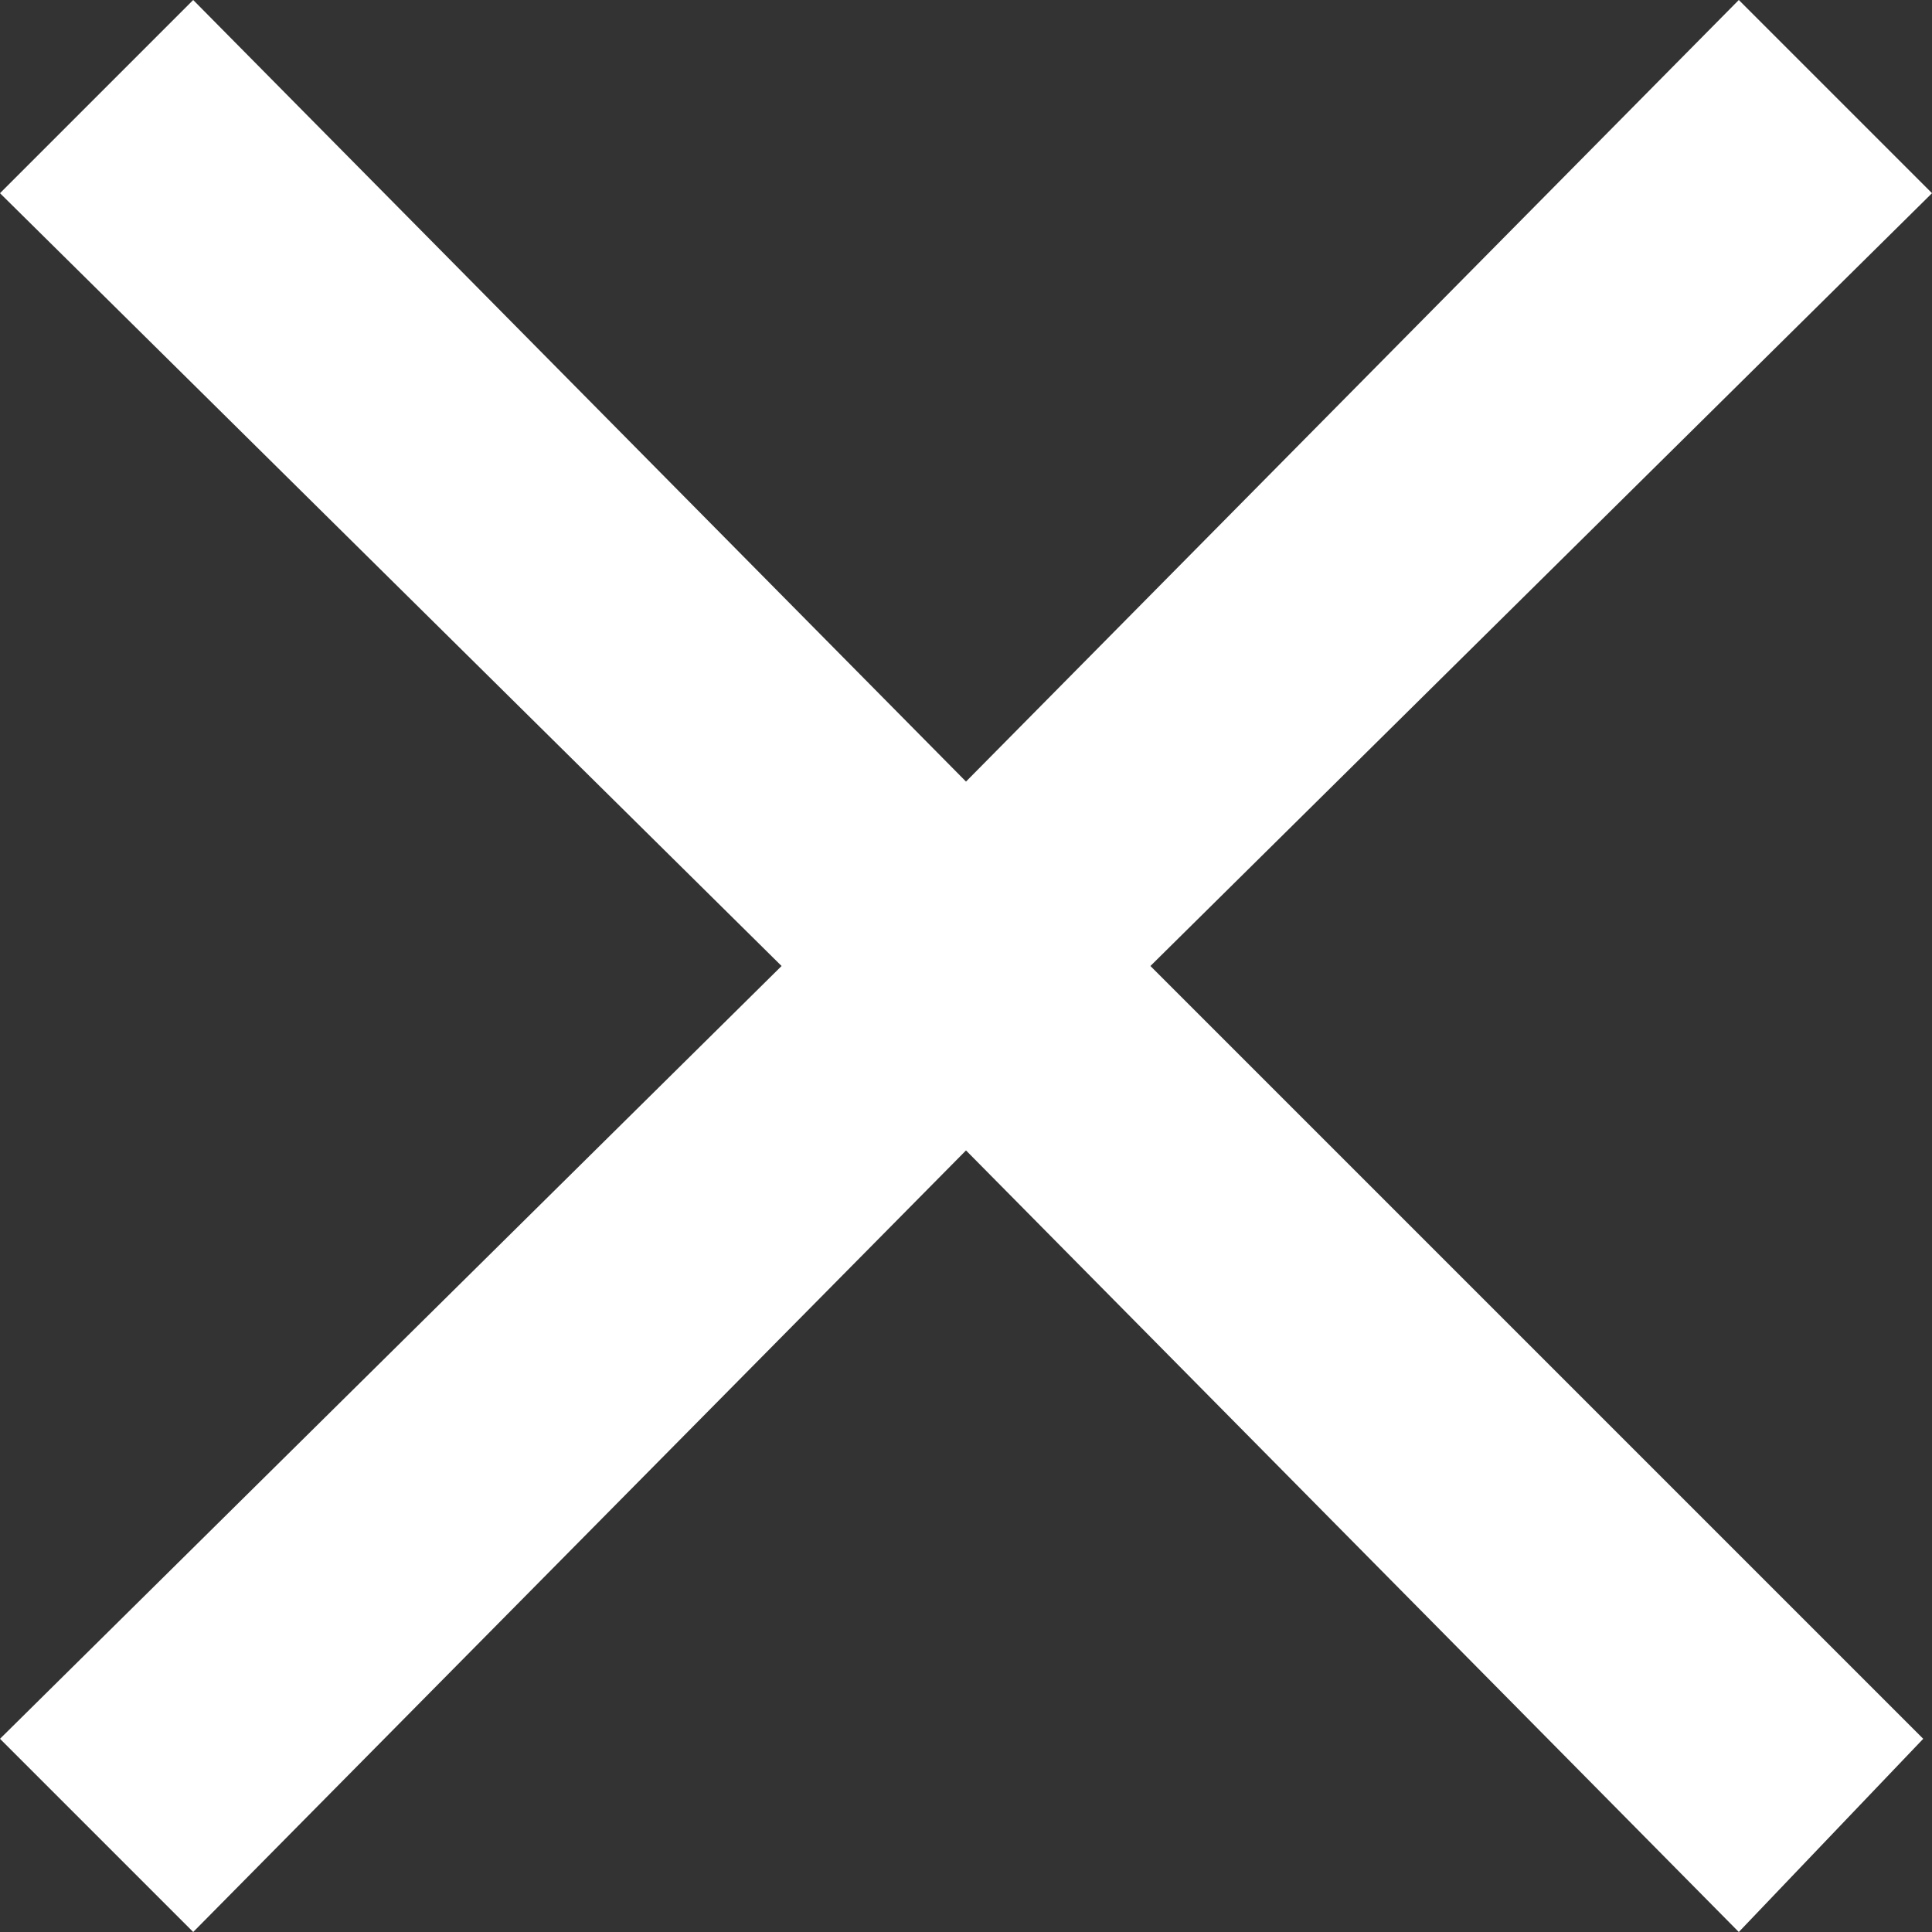 <?xml version="1.0" encoding="utf-8"?>
<!DOCTYPE svg PUBLIC "-//W3C//DTD SVG 1.1//EN" "http://www.w3.org/Graphics/SVG/1.1/DTD/svg11.dtd">
<svg verion="1.1" xmlns="http://www.w3.org/2000/svg" viewBox="0 0 22 22" width="22px" height="22px">
<rect x="0" y="0" width="22" height="22" fill="#333333" stroke="none"/>
<path fill="#ffffff" d="M22,2.2L13.1,11l8.8,8.8L19.8,22L11,13.1L2.2,22L0,19.8L8.9,11L0,2.2L2.2,0L11,8.9L19.8,0L22,2.2z"/>
</svg>